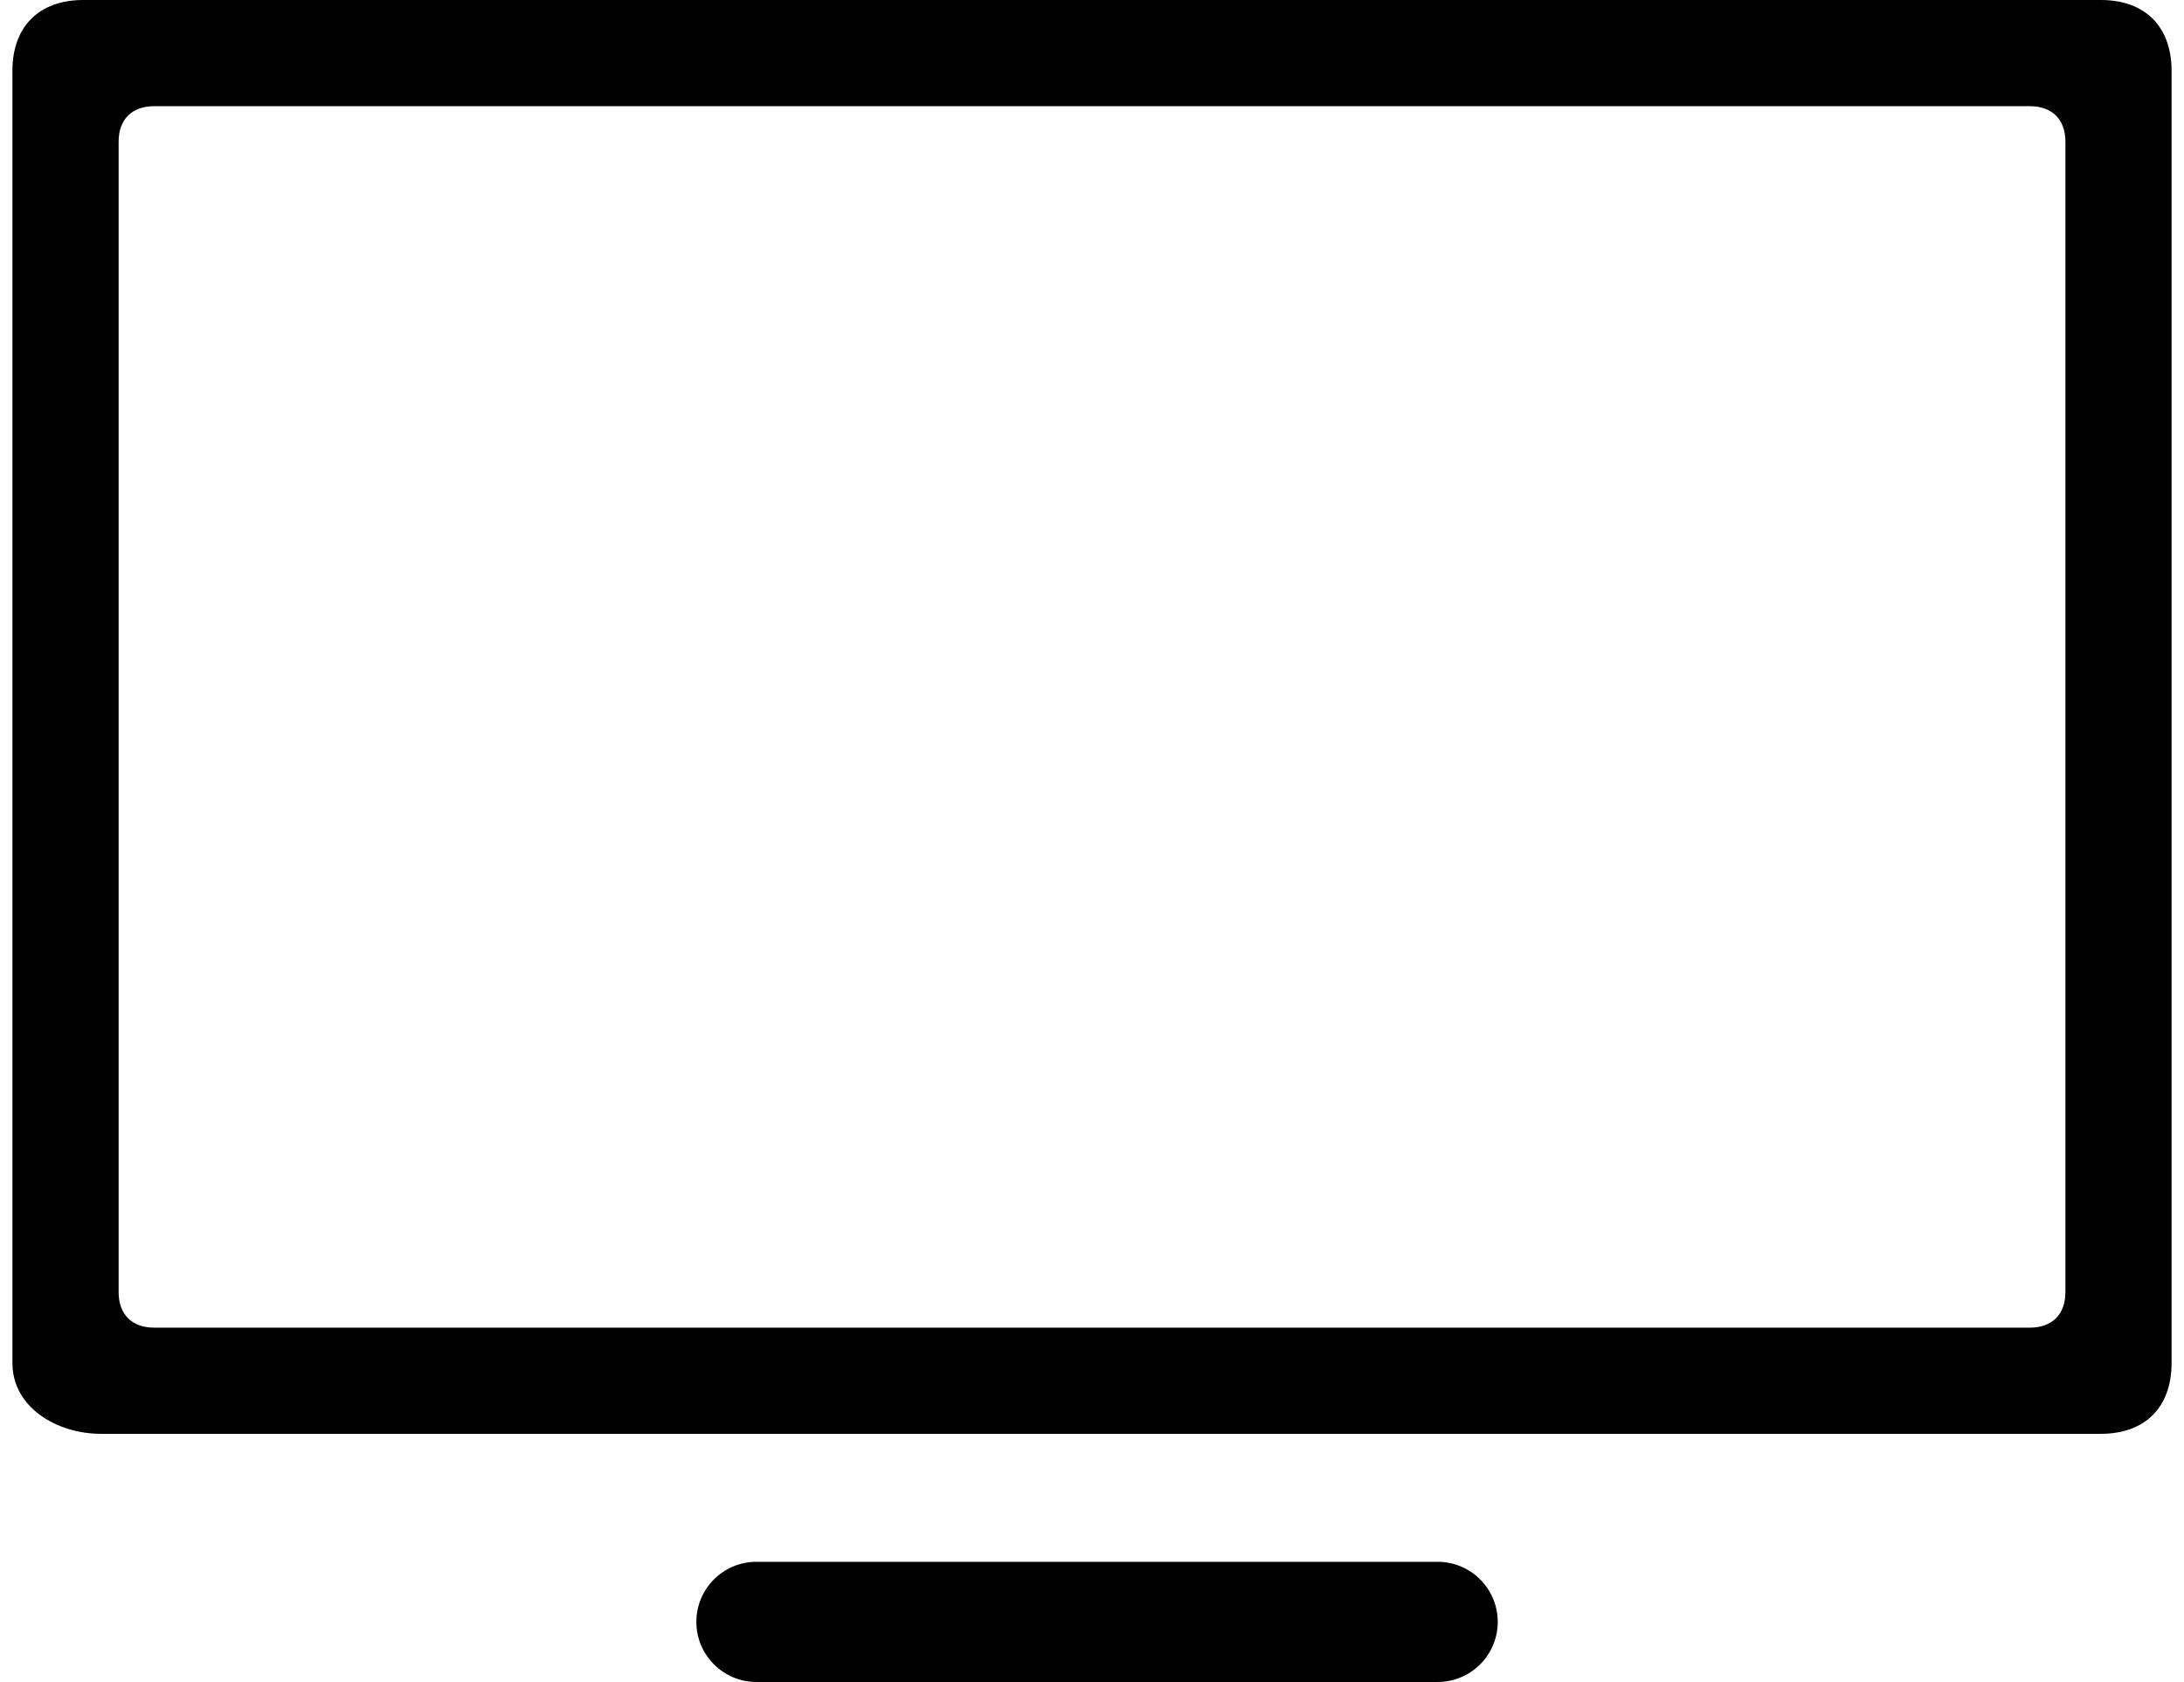 <?xml version="1.0" encoding="utf-8"?><!DOCTYPE svg PUBLIC "-//W3C//DTD SVG 1.1//EN" "http://www.w3.org/Graphics/SVG/1.1/DTD/svg11.dtd"><svg xmlns="http://www.w3.org/2000/svg" xmlns:xlink="http://www.w3.org/1999/xlink" version="1.1" x="0px" y="0px" viewBox="0 0 100 77.886" enable-background="new 0 0 100 77.886" xml:space="preserve" aria-hidden="true" width="100px" height="77px"><defs><linearGradient class="cerosgradient" data-cerosgradient="true" id="CerosGradient_id0928fe3b5" gradientUnits="userSpaceOnUse" x1="50%" y1="100%" x2="50%" y2="0%"><stop offset="0%" stop-color="#d1d1d1"/><stop offset="100%" stop-color="#d1d1d1"/></linearGradient><linearGradient/></defs><path fill="#010101" d="M34.459,72.32h31.548c1.538,0,2.785,1.244,2.785,2.783c0,1.535-1.247,2.782-2.785,2.782H34.459  c-1.537,0-2.783-1.247-2.783-2.782C31.676,73.564,32.922,72.32,34.459,72.32"/><path fill="#010101" d="M96.723,0H3.28C1.23,0,0,1.23,0,3.279v59.837c0,2.049,2.049,3.278,4.099,3.278h92.624  c2.051,0,3.277-1.229,3.277-3.278V3.279C100,1.23,98.773,0,96.723,0 M95.083,59.836c0,1.023-0.615,1.641-1.638,1.641H6.557  c-1.024,0-1.638-0.617-1.638-1.641V6.558c0-1.025,0.613-1.64,1.638-1.64h86.888c1.021,0,1.638,0.614,1.638,1.64V59.836z"/></svg>